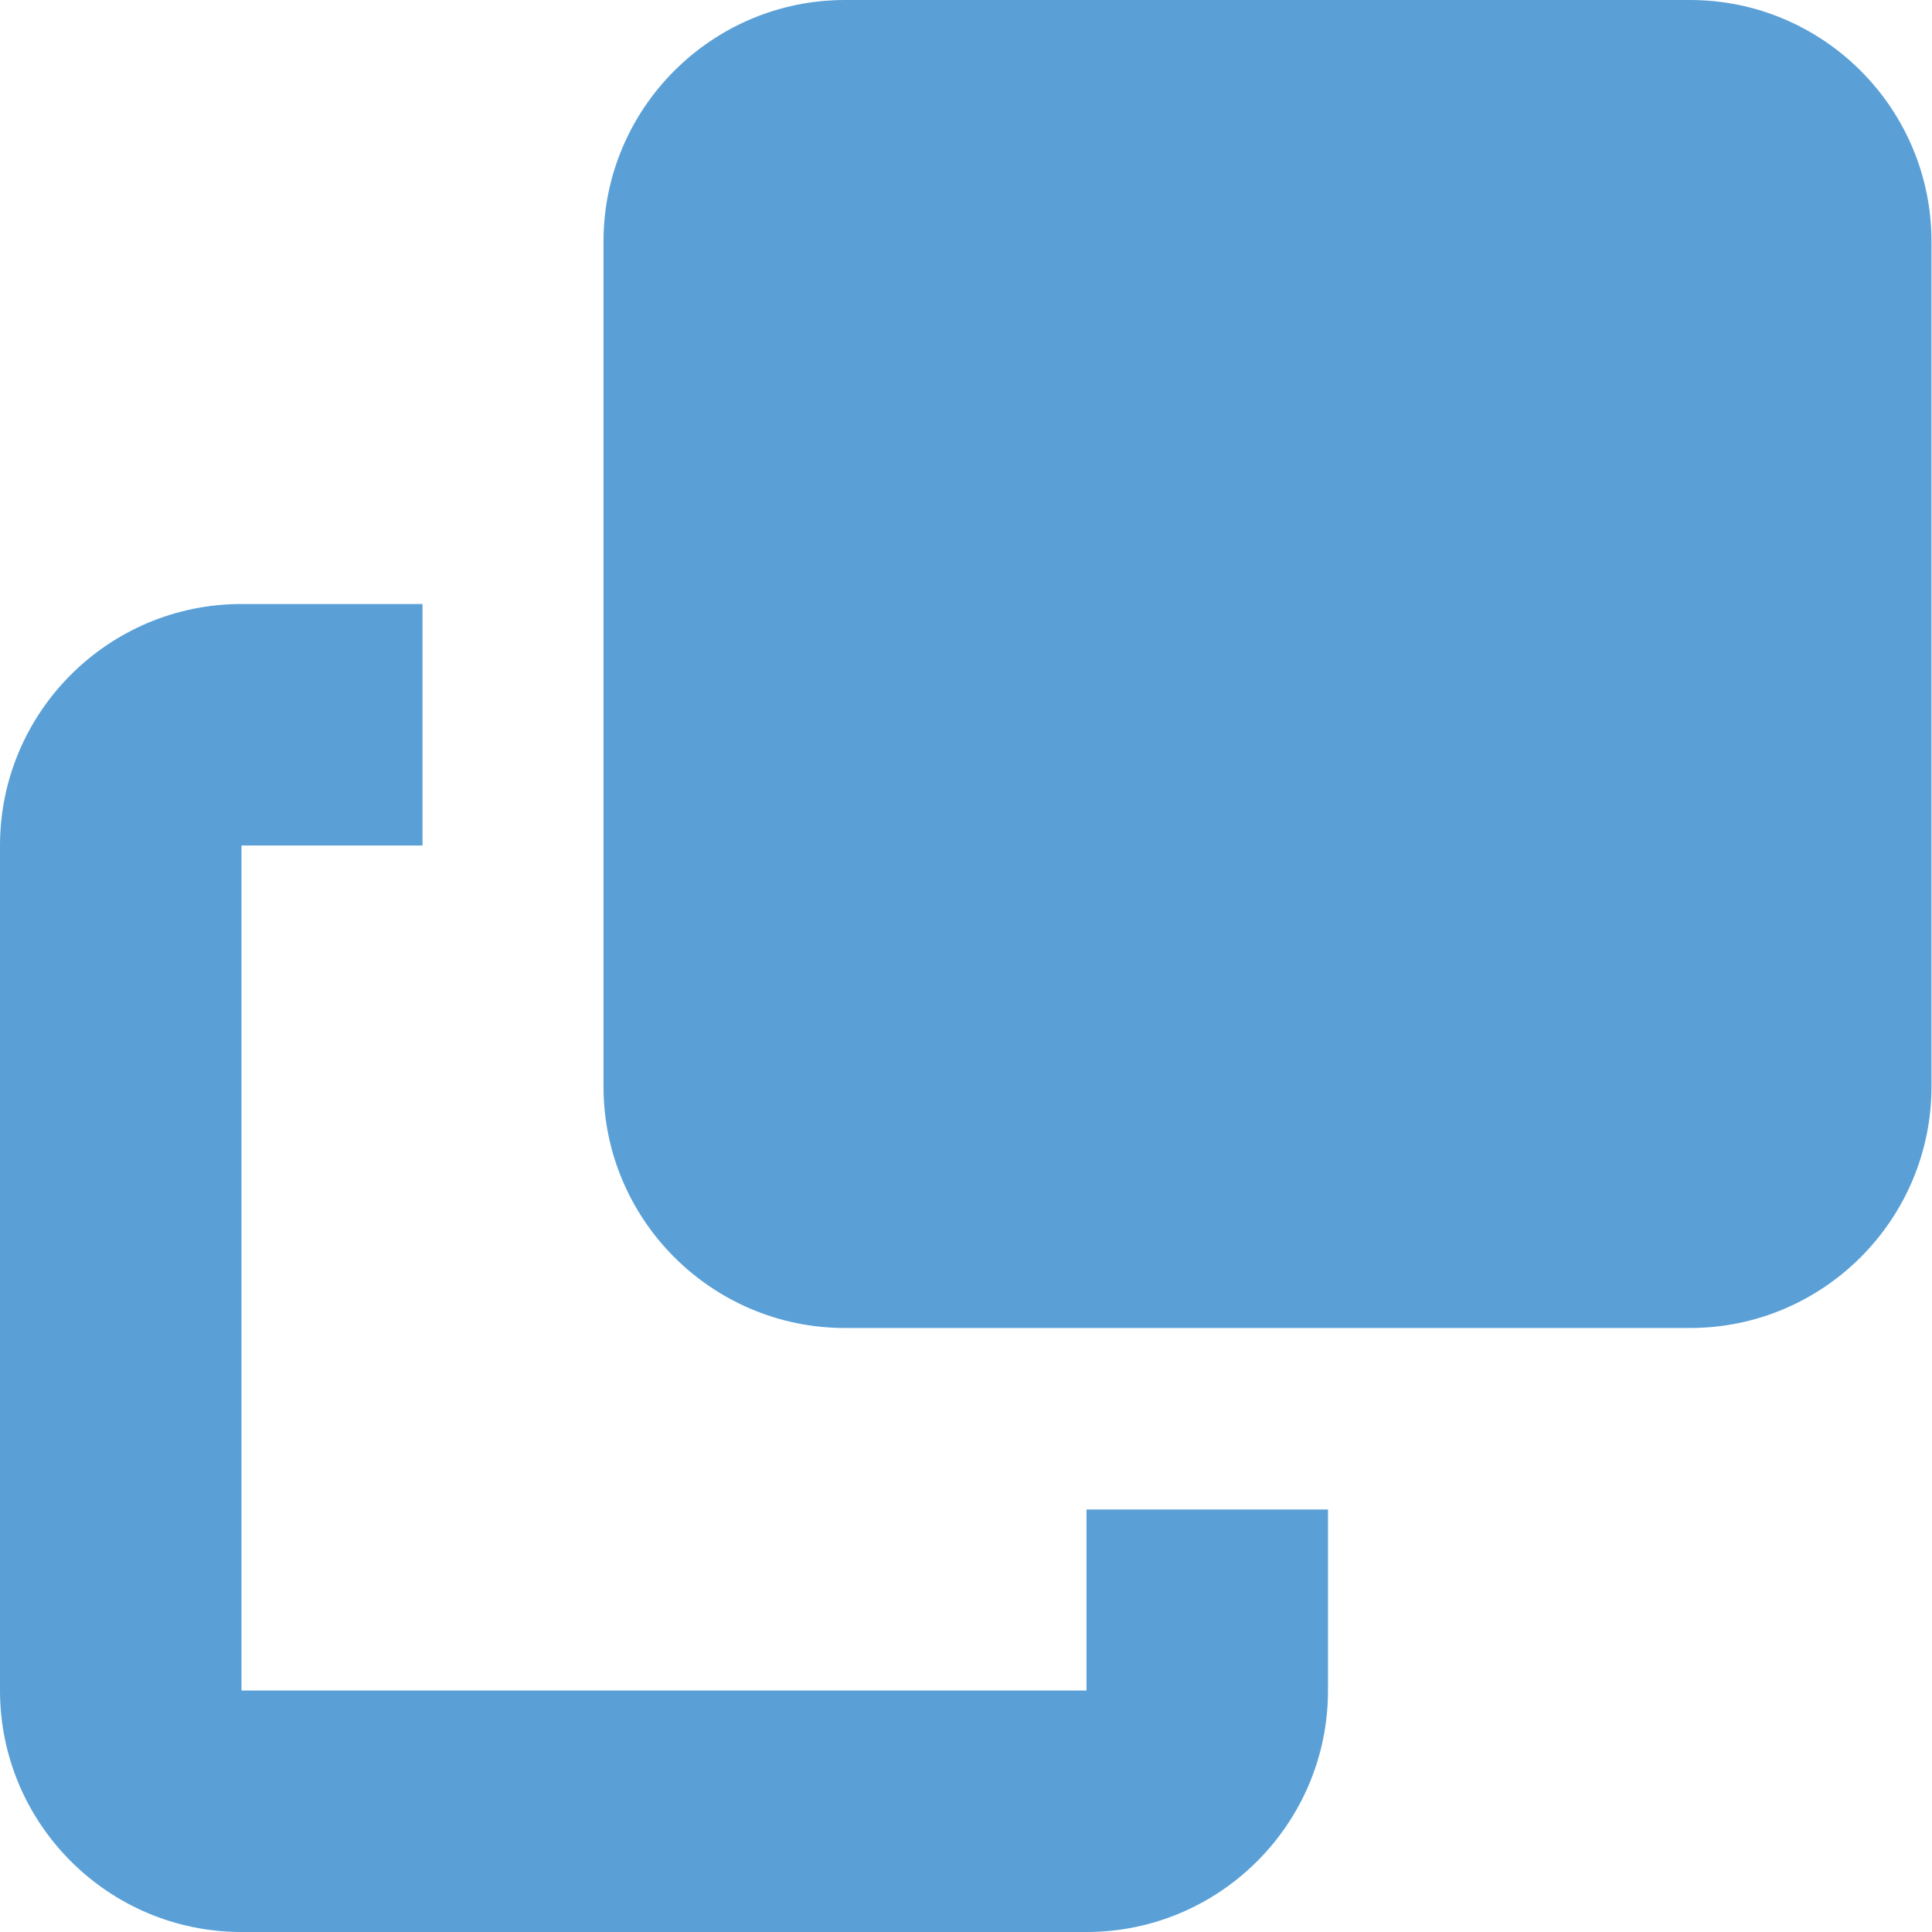 <?xml version="1.0" encoding="UTF-8"?>
<svg xmlns="http://www.w3.org/2000/svg" id="Warstwa_1" version="1.1" viewBox="0 0 38 38">
  <defs>
    <style>
      .st0 {
        fill: #5aa0d7;
      }
    </style>
  </defs>
  <path class="st0" d="M21.38,33.25H4.75v-16.62h3.56v-4.75h-3.56c-2.62,0-4.75,2.13-4.75,4.75v16.62c0,2.62,2.13,4.75,4.75,4.75h16.62c2.62,0,4.75-2.13,4.75-4.75v-3.56h-4.75v3.56ZM16.62,26.12h16.62c2.62,0,4.75-2.13,4.75-4.75V4.75c0-2.62-2.13-4.75-4.75-4.75h-16.62c-2.62,0-4.75,2.13-4.75,4.75v16.62c0,2.62,2.13,4.75,4.75,4.75Z"></path>
</svg>
